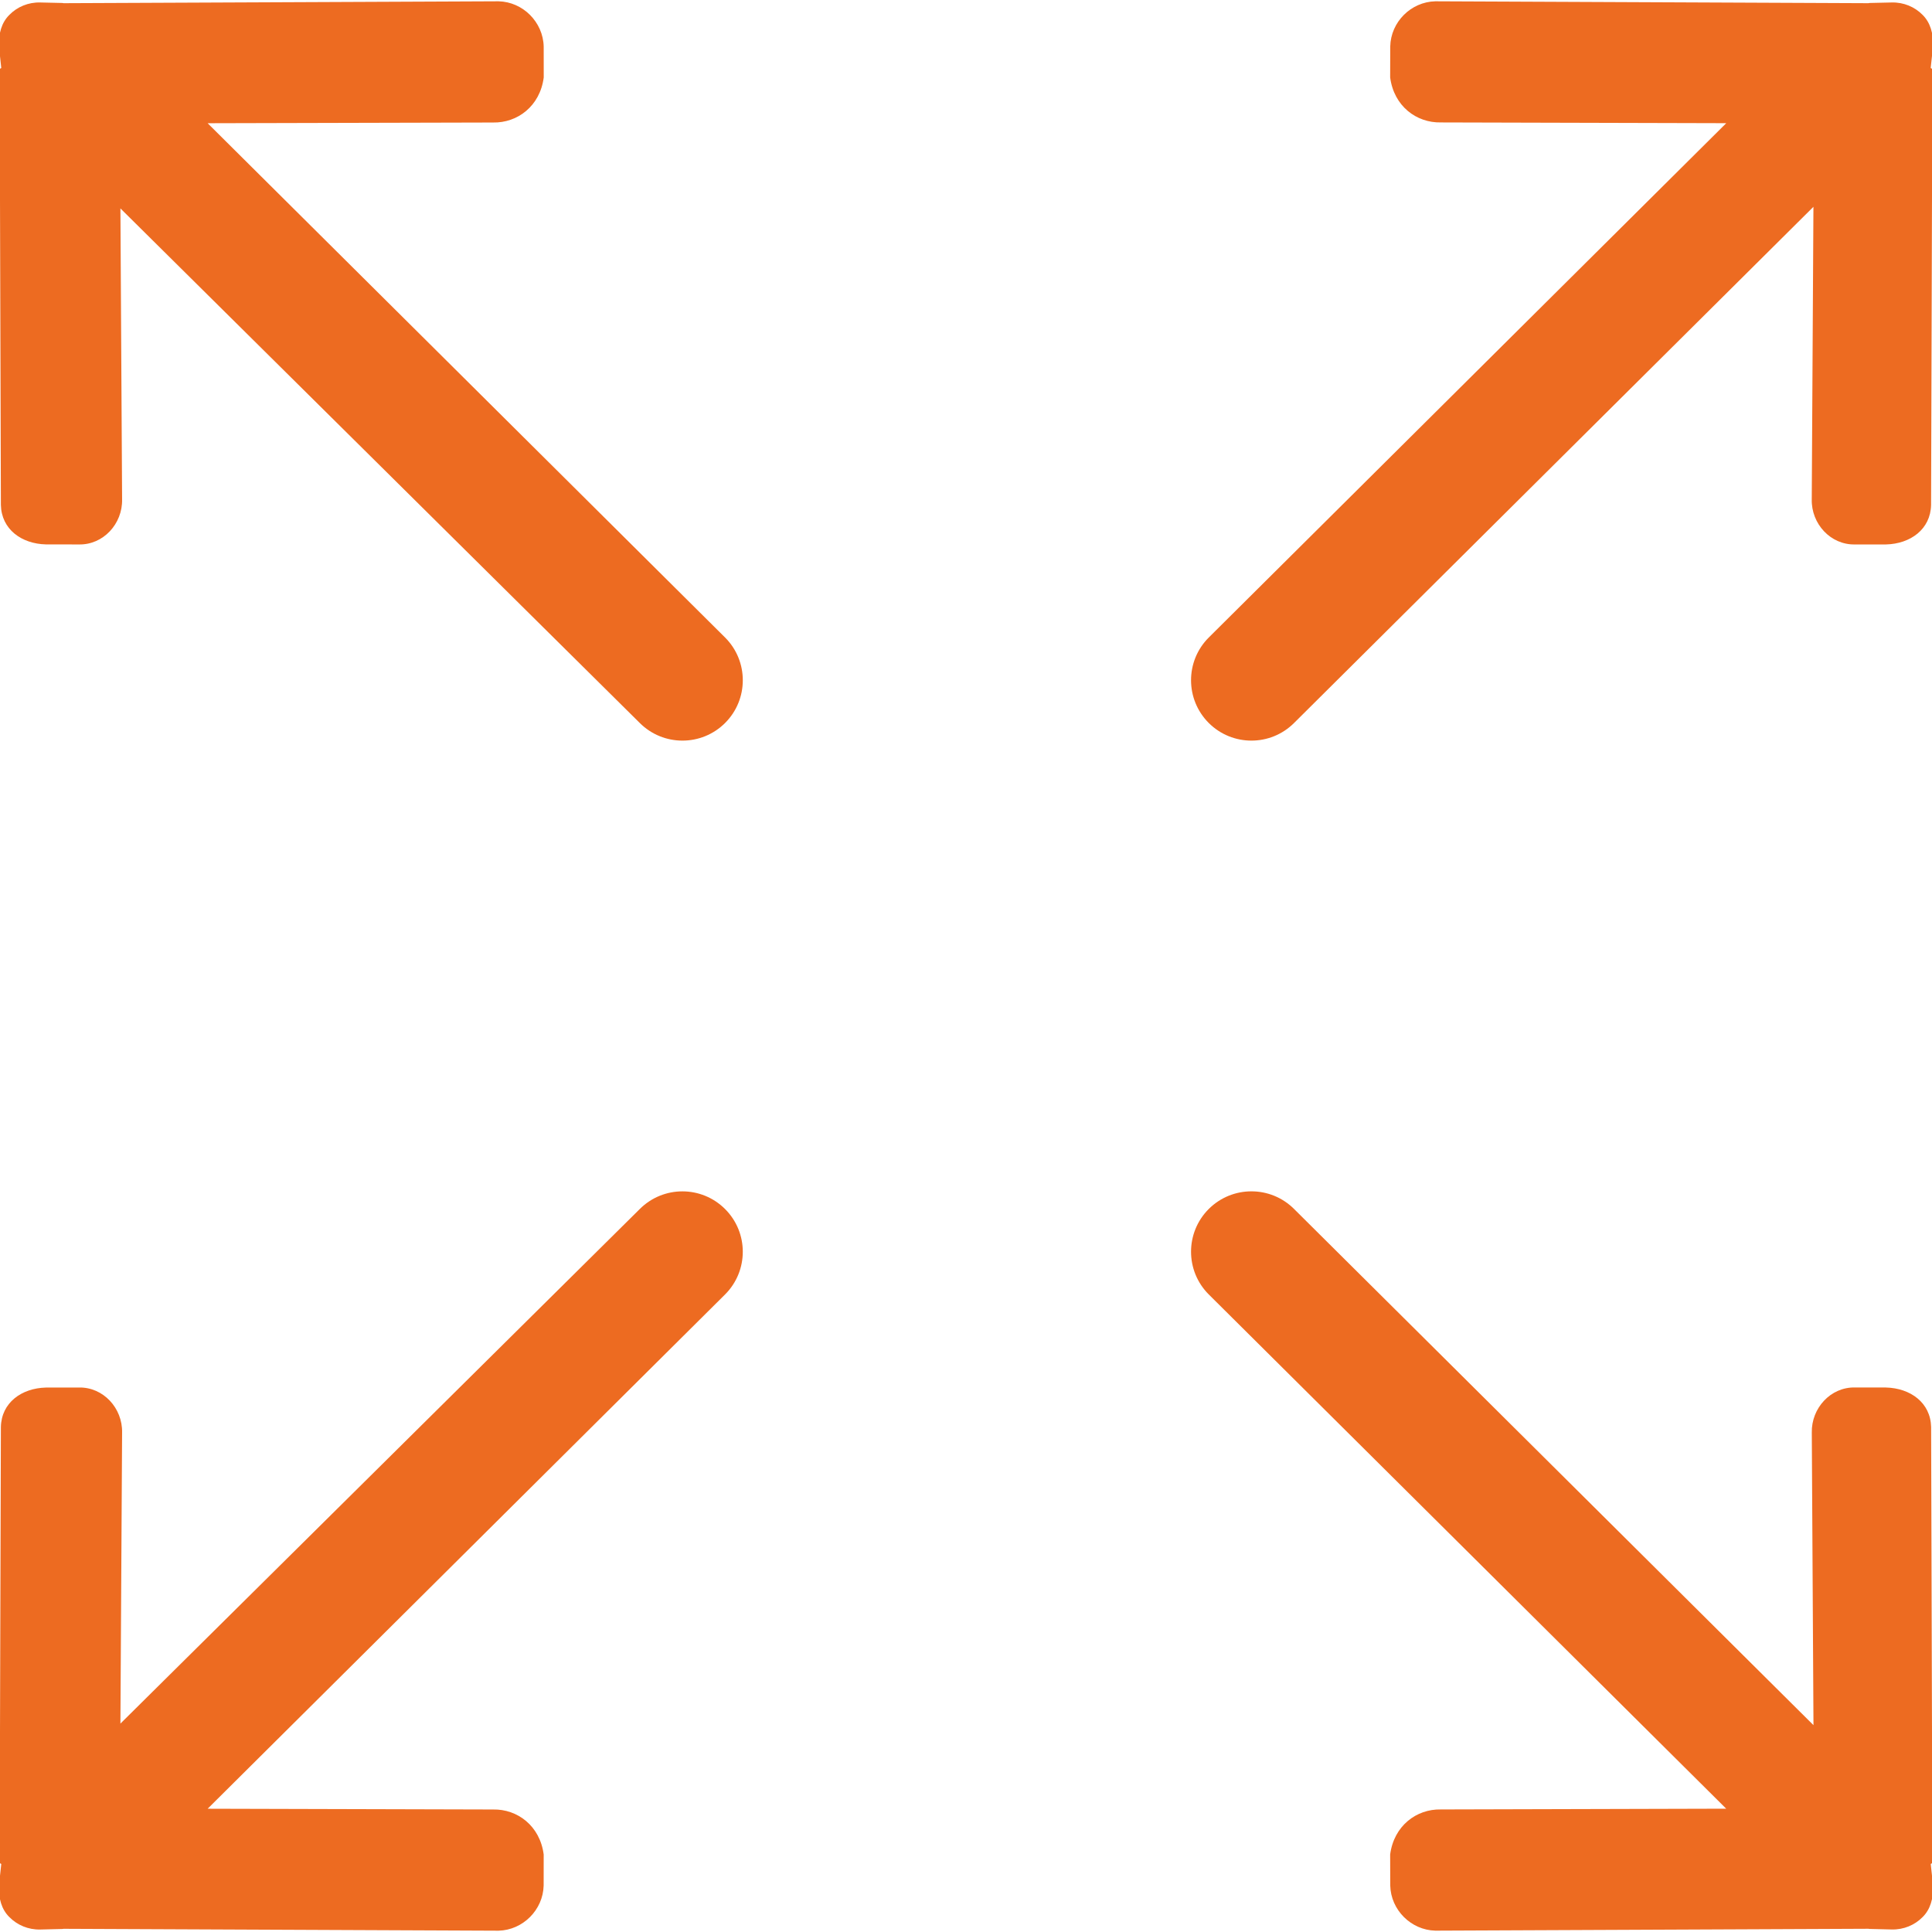 <?xml version="1.0" encoding="UTF-8"?> <svg xmlns="http://www.w3.org/2000/svg" width="46" height="46" viewBox="0 0 46 46" fill="none"><g clip-path="url(#clip0_1_84)"><path d="M30.812 17.213L43.177 4.924L43.137 11.89C43.124 12.471 43.585 12.976 44.166 12.963L44.904 12.963C45.485 12.949 45.966 12.603 45.978 12.022L46.009 1.645C46.009 1.635 45.969 1.627 45.969 1.617L46.026 1.091C46.032 0.799 45.963 0.539 45.775 0.353C45.589 0.165 45.328 0.051 45.038 0.059L44.513 0.071C44.503 0.071 44.495 0.075 44.484 0.076L34.175 0.031C33.594 0.044 33.114 0.524 33.101 1.105L33.099 1.843C33.188 2.528 33.726 2.928 34.307 2.915L41.101 2.933L28.779 15.18C28.218 15.741 28.218 16.651 28.779 17.213C29.341 17.774 30.251 17.774 30.812 17.213ZM15.232 28.787L2.867 41.038L2.907 34.109C2.92 33.528 2.459 33.023 1.878 33.036L1.095 33.037C0.513 33.051 0.033 33.397 0.021 33.978L-0.009 44.355C-0.009 44.365 0.03 44.372 0.03 44.383L-0.027 44.908C-0.033 45.2 0.035 45.461 0.224 45.646C0.41 45.834 0.671 45.948 0.96 45.941L1.486 45.928C1.496 45.928 1.504 45.924 1.515 45.924L11.869 45.969C12.45 45.955 12.93 45.474 12.944 44.894L12.945 44.156C12.857 43.472 12.319 43.07 11.738 43.083L4.944 43.065L17.264 30.82C17.826 30.258 17.826 29.349 17.264 28.787C16.703 28.226 15.794 28.225 15.232 28.787H15.232ZM46.009 44.355L45.979 33.977C45.966 33.396 45.485 33.051 44.905 33.036L44.167 33.035C43.586 33.022 43.126 33.528 43.138 34.109L43.178 41.075L30.812 28.786C30.251 28.225 29.341 28.225 28.779 28.786C28.218 29.348 28.218 30.258 28.779 30.819L41.1 43.064L34.307 43.082C33.726 43.069 33.188 43.471 33.099 44.155L33.101 44.893C33.114 45.474 33.595 45.954 34.175 45.968L44.485 45.923C44.496 45.923 44.504 45.927 44.514 45.927L45.039 45.94C45.329 45.947 45.59 45.834 45.776 45.645C45.964 45.46 46.032 45.199 46.027 44.907L45.97 44.383C45.97 44.371 46.01 44.365 46.01 44.355L46.009 44.355ZM4.944 2.934L11.739 2.917C12.319 2.929 12.858 2.528 12.946 1.844L12.945 1.106C12.93 0.525 12.45 0.044 11.87 0.031L1.515 0.076C1.504 0.075 1.496 0.071 1.486 0.071L0.96 0.059C0.671 0.051 0.409 0.165 0.224 0.353C0.035 0.539 -0.033 0.799 -0.027 1.091L0.03 1.617C0.03 1.627 -0.009 1.634 -0.009 1.645L0.021 12.022C0.034 12.603 0.514 12.949 1.095 12.962L1.878 12.963C2.459 12.976 2.92 12.471 2.907 11.89L2.867 4.962L15.232 17.213C15.793 17.774 16.704 17.774 17.265 17.213C17.826 16.652 17.826 15.741 17.265 15.18L4.944 2.934Z" fill="#ED6B21"></path></g><defs><clipPath id="clip0_1_84"><rect width="46" height="46" fill="white"></rect></clipPath></defs></svg> 